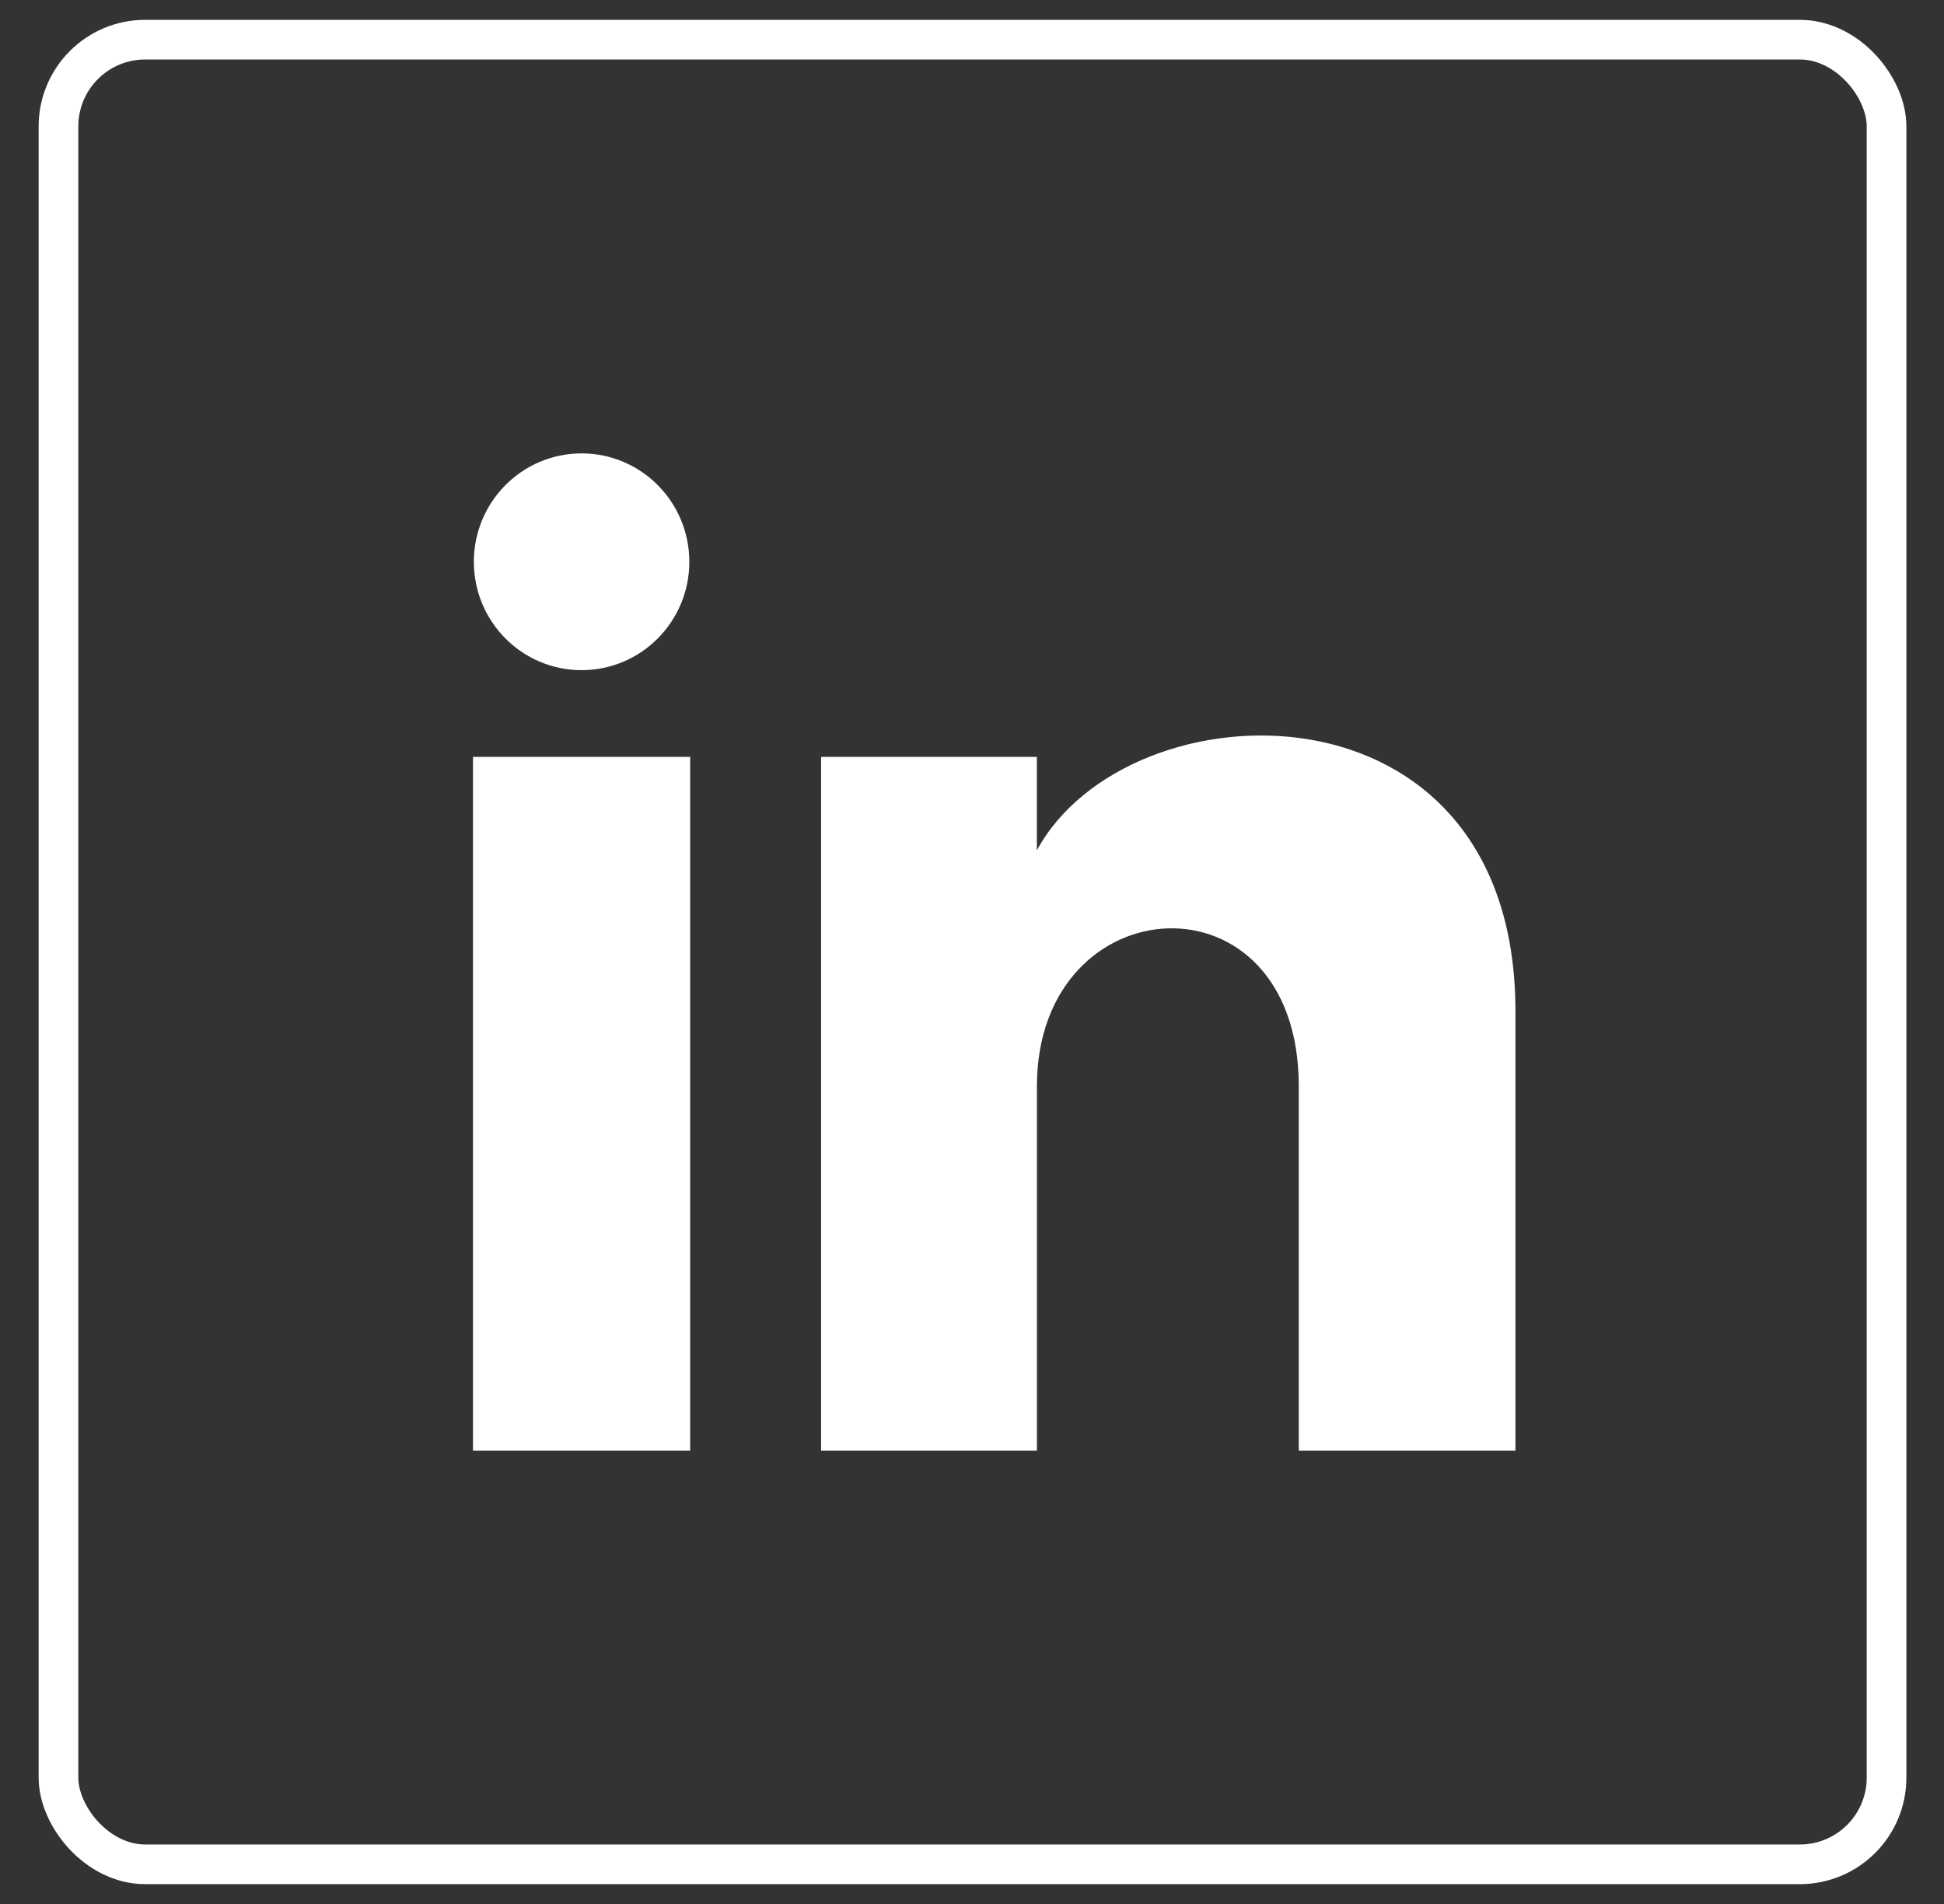 <?xml version="1.0" encoding="UTF-8"?> <svg xmlns="http://www.w3.org/2000/svg" width="49" height="48" viewBox="0 0 49 48"><rect x="0" y="0" width="49" height="48" fill="#333333" stroke="none"/><g fill="none" fill-rule="evenodd" transform="translate(.974 .5)"><rect width="46.078" height="46" x=".5" y=".5" stroke="#FFF" rx="2.186"></rect><path fill="#FFF" fill-rule="nonzero" d="M16.401,13.663 C16.401,15.172 15.185,16.395 13.685,16.395 C12.185,16.395 10.97,15.172 10.97,13.663 C10.97,12.154 12.185,10.93 13.685,10.93 C15.185,10.93 16.401,12.154 16.401,13.663 Z M16.422,18.581 L10.948,18.581 L10.948,36.07 L16.422,36.07 L16.422,18.581 Z M25.161,18.581 L19.722,18.581 L19.722,36.07 L25.162,36.07 L25.162,26.889 C25.162,21.785 31.763,21.368 31.763,26.889 L31.763,36.07 L37.224,36.07 L37.224,24.996 C37.224,16.383 27.456,16.697 25.161,20.937 L25.161,18.581 Z"></path></g></svg> 